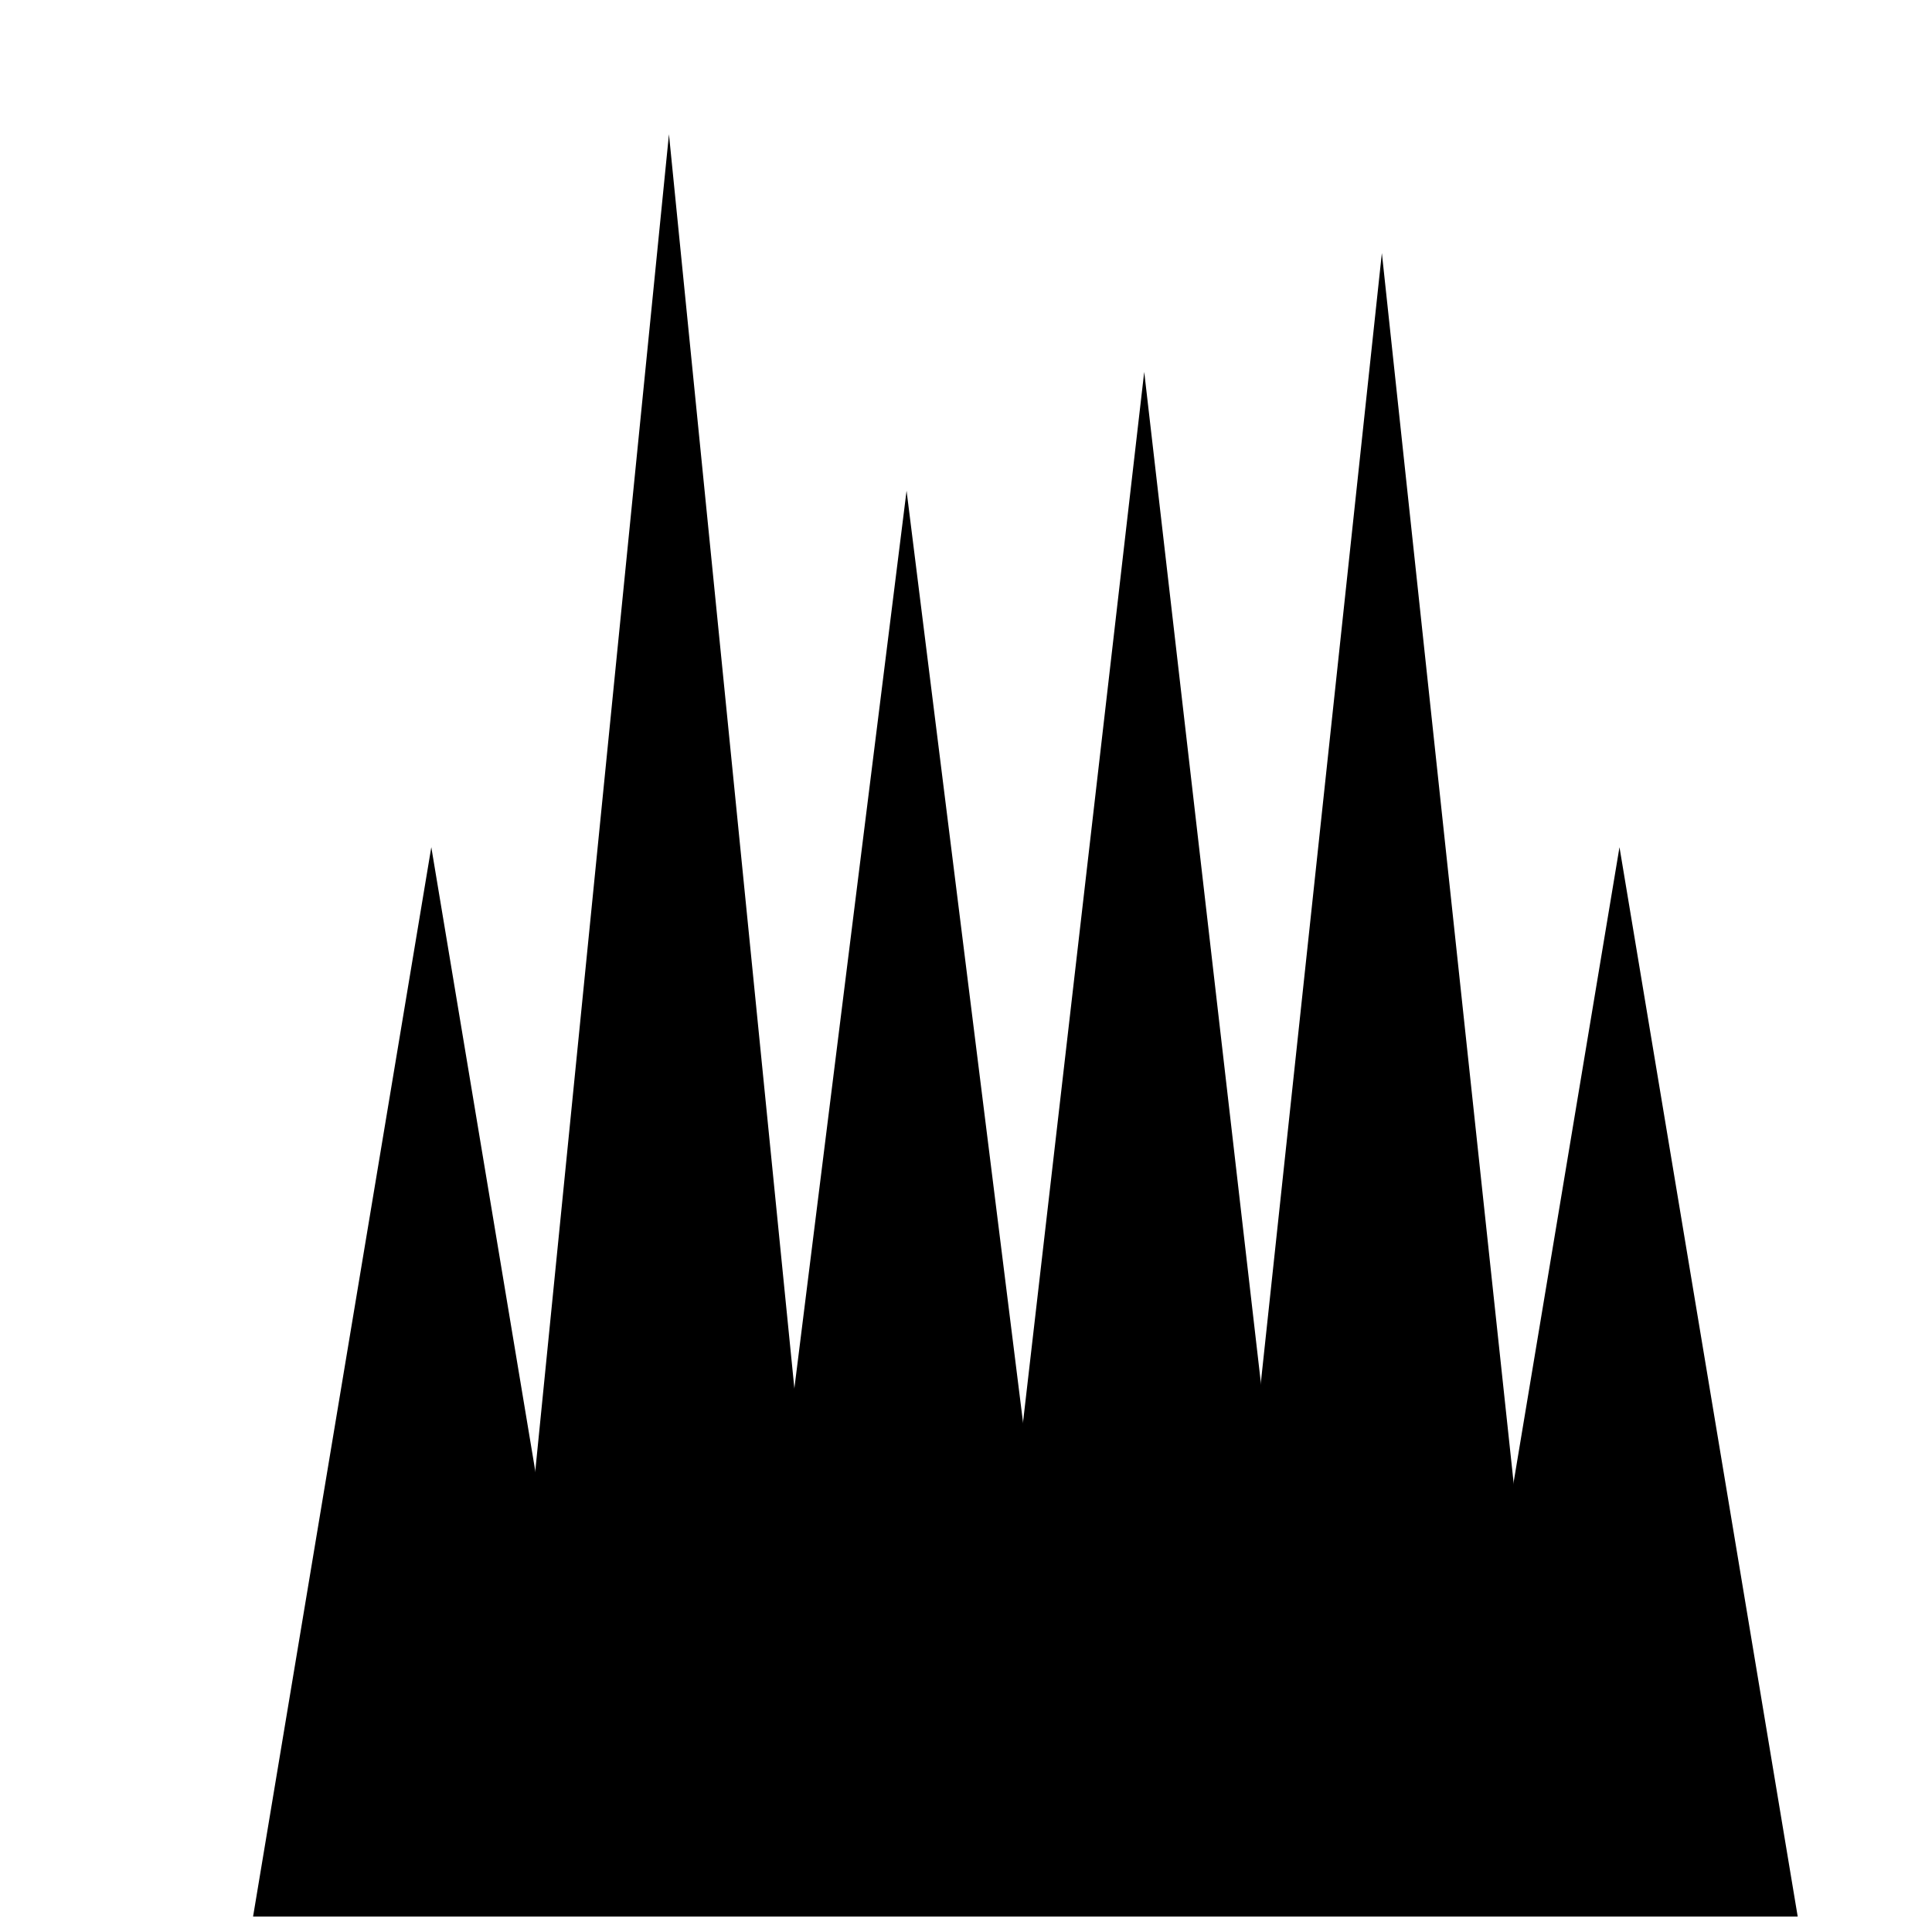 <?xml version="1.0" encoding="UTF-8"?>
<!-- Uploaded to: ICON Repo, www.svgrepo.com, Generator: ICON Repo Mixer Tools -->
<svg width="800px" height="800px" version="1.1" viewBox="144 144 512 512" xmlns="http://www.w3.org/2000/svg">
 <defs>
  <clipPath id="f">
   <path d="m211 368h95v283.9h-95z"/>
  </clipPath>
  <clipPath id="e">
   <path d="m274 179h95v472.9h-95z"/>
  </clipPath>
  <clipPath id="d">
   <path d="m337 274h95v377.9h-95z"/>
  </clipPath>
  <clipPath id="c">
   <path d="m400 242h95v409.9h-95z"/>
  </clipPath>
  <clipPath id="b">
   <path d="m525 368h96v283.9h-96z"/>
  </clipPath>
  <clipPath id="a">
   <path d="m462 211h96v440.9h-96z"/>
  </clipPath>
 </defs>
 <g>
  <g clip-path="url(#f)">
   <path d="m258.3 368.51 47.234 283.39h-94.465z" fill-rule="evenodd"/>
  </g>
  <g clip-path="url(#e)">
   <path d="m321.28 179.58 47.234 472.32h-94.465z" fill-rule="evenodd"/>
  </g>
  <g clip-path="url(#d)">
   <path d="m384.25 274.05 47.234 377.86h-94.465z" fill-rule="evenodd"/>
  </g>
  <g clip-path="url(#c)">
   <path d="m447.23 242.56 47.23 409.34h-94.461z" fill-rule="evenodd"/>
  </g>
  <g clip-path="url(#b)">
   <path d="m573.18 368.51 47.23 283.39h-94.465z" fill-rule="evenodd"/>
  </g>
  <g clip-path="url(#a)">
   <path d="m510.21 211.07 47.23 440.83h-94.461z" fill-rule="evenodd"/>
  </g>
 </g>
</svg>
